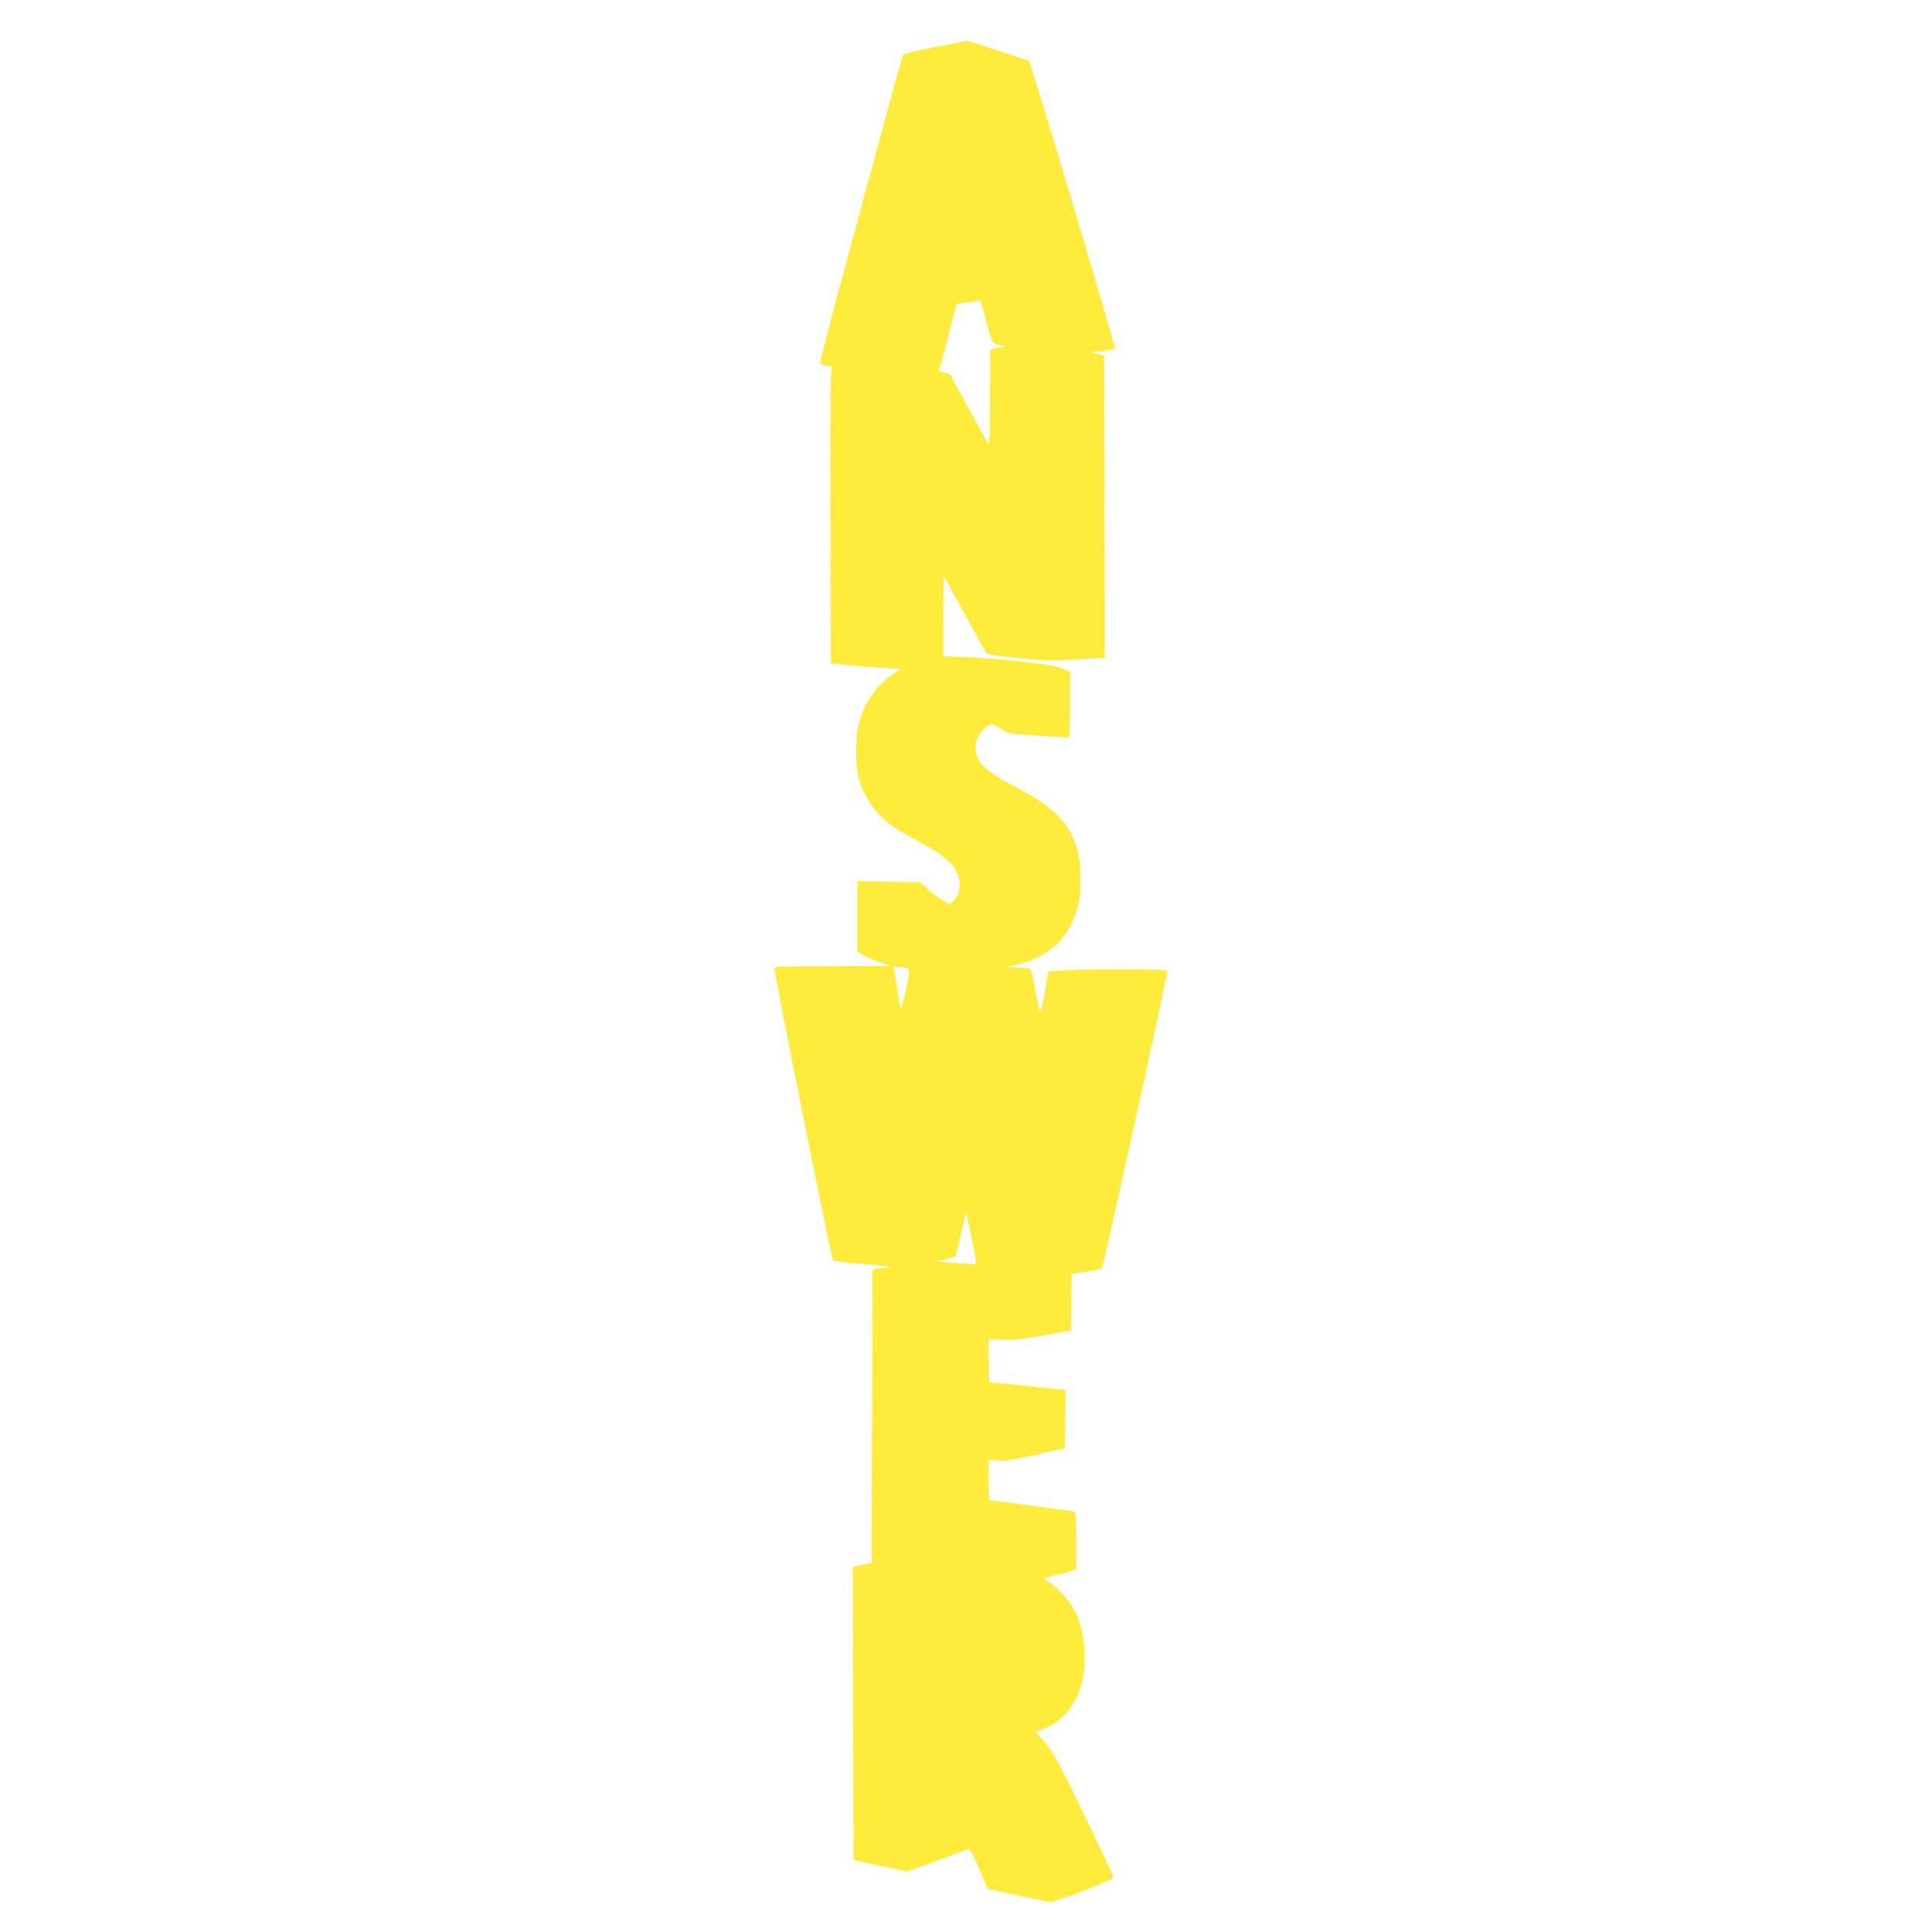 <?xml version="1.0" standalone="no"?>
<!DOCTYPE svg PUBLIC "-//W3C//DTD SVG 20010904//EN"
 "http://www.w3.org/TR/2001/REC-SVG-20010904/DTD/svg10.dtd">
<svg version="1.0" xmlns="http://www.w3.org/2000/svg"
 width="1280pt" height="1280pt" viewBox="0 0 1280 1280"
 preserveAspectRatio="xMidYMid meet">
<g transform="translate(0,1280) scale(0.1,-0.1)"
fill="#ffeb3b" stroke="none">
<path d="M6200 12489 c-113 -22 -209 -44 -214 -49 -4 -4 -59 -196 -121 -427
-63 -230 -186 -686 -275 -1013 -88 -327 -159 -599 -156 -606 2 -6 24 -14 47
-18 27 -4 39 -10 31 -15 -9 -6 -12 -217 -10 -982 l3 -974 110 -11 c61 -7 165
-15 232 -19 l122 -8 -46 -29 c-118 -75 -208 -210 -239 -358 -19 -89 -14 -279
9 -351 37 -114 108 -217 199 -287 30 -23 107 -70 169 -103 156 -84 233 -140
265 -194 46 -79 42 -165 -10 -214 l-24 -23 -46 27 c-25 15 -69 48 -98 73 l-51
47 -209 3 -208 4 0 -234 0 -234 42 -24 c23 -13 73 -34 112 -46 l71 -23 -362
-2 c-439 -2 -407 0 -411 -21 -4 -20 377 -1920 387 -1930 3 -3 76 -12 161 -18
85 -7 171 -16 190 -20 l35 -8 -31 -1 c-17 -1 -46 -4 -63 -7 l-31 -6 -2 -971
-3 -971 -63 -14 -62 -13 2 -972 3 -971 177 -38 177 -38 193 70 c106 39 200 74
209 79 12 7 26 -15 75 -127 l59 -137 195 -42 c107 -23 206 -43 220 -45 23 -2
379 133 407 154 15 12 20 -1 -171 397 -179 374 -222 451 -287 524 l-48 54 37
12 c192 67 303 266 288 516 -10 179 -59 299 -162 401 -35 34 -73 65 -84 69
-34 11 -23 21 37 35 32 7 79 19 105 27 l48 14 0 190 c0 143 -3 191 -12 194
-11 4 -545 75 -563 75 -3 0 -5 61 -5 135 l0 134 63 -5 c49 -4 100 4 252 38
l190 43 3 192 2 192 -42 6 c-66 8 -427 45 -449 45 -18 0 -19 8 -19 144 l0 143
93 -4 c73 -2 130 4 272 29 l180 33 3 187 2 187 33 6 c17 3 61 9 96 15 36 5 67
13 71 17 11 13 441 1965 434 1972 -9 10 -453 12 -629 4 l-160 -8 -24 -144
c-15 -86 -27 -136 -31 -125 -4 11 -18 75 -30 144 -13 69 -28 131 -33 138 -6 8
-38 12 -91 13 l-81 1 65 13 c230 46 376 187 426 411 23 104 15 293 -15 378
-60 169 -152 260 -395 388 -165 87 -227 134 -255 191 -26 53 -26 89 -2 143 19
41 66 84 93 84 8 0 36 -14 63 -31 47 -30 53 -31 243 -44 108 -8 199 -12 204
-9 4 3 8 102 8 219 l0 215 -32 13 c-18 8 -54 19 -79 25 -67 17 -420 52 -586
59 l-143 6 0 263 c0 145 2 264 4 264 2 0 63 -110 135 -243 72 -134 137 -251
144 -261 10 -13 52 -20 212 -36 172 -17 223 -19 365 -10 91 5 175 10 188 10
l22 0 -2 1002 -3 1002 -45 11 -45 12 78 8 c48 4 80 12 83 20 4 10 -373 1279
-532 1790 l-34 110 -203 68 c-111 37 -205 67 -207 66 -3 0 -97 -18 -210 -40z
m319 -1761 c55 -209 51 -201 101 -213 l45 -12 -52 -7 c-29 -4 -53 -13 -53 -19
0 -7 0 -151 -1 -322 0 -244 -3 -307 -12 -294 -7 9 -66 116 -132 238 l-120 221
-43 12 c-24 6 -39 14 -33 17 6 4 34 103 63 221 l53 215 75 11 c41 6 78 12 81
13 4 0 17 -36 28 -81z m-541 -4338 c53 0 54 -6 23 -151 -16 -74 -31 -127 -34
-119 -3 8 -13 65 -22 125 -9 61 -19 121 -22 134 -5 20 -3 23 11 18 10 -4 30
-7 44 -7z m460 -1796 c18 -91 32 -167 30 -169 -2 -1 -64 3 -138 8 l-135 11 62
11 c34 5 66 15 71 20 5 6 22 72 38 147 16 76 31 138 34 138 3 0 20 -75 38
-166z"/>
</g>
</svg>
